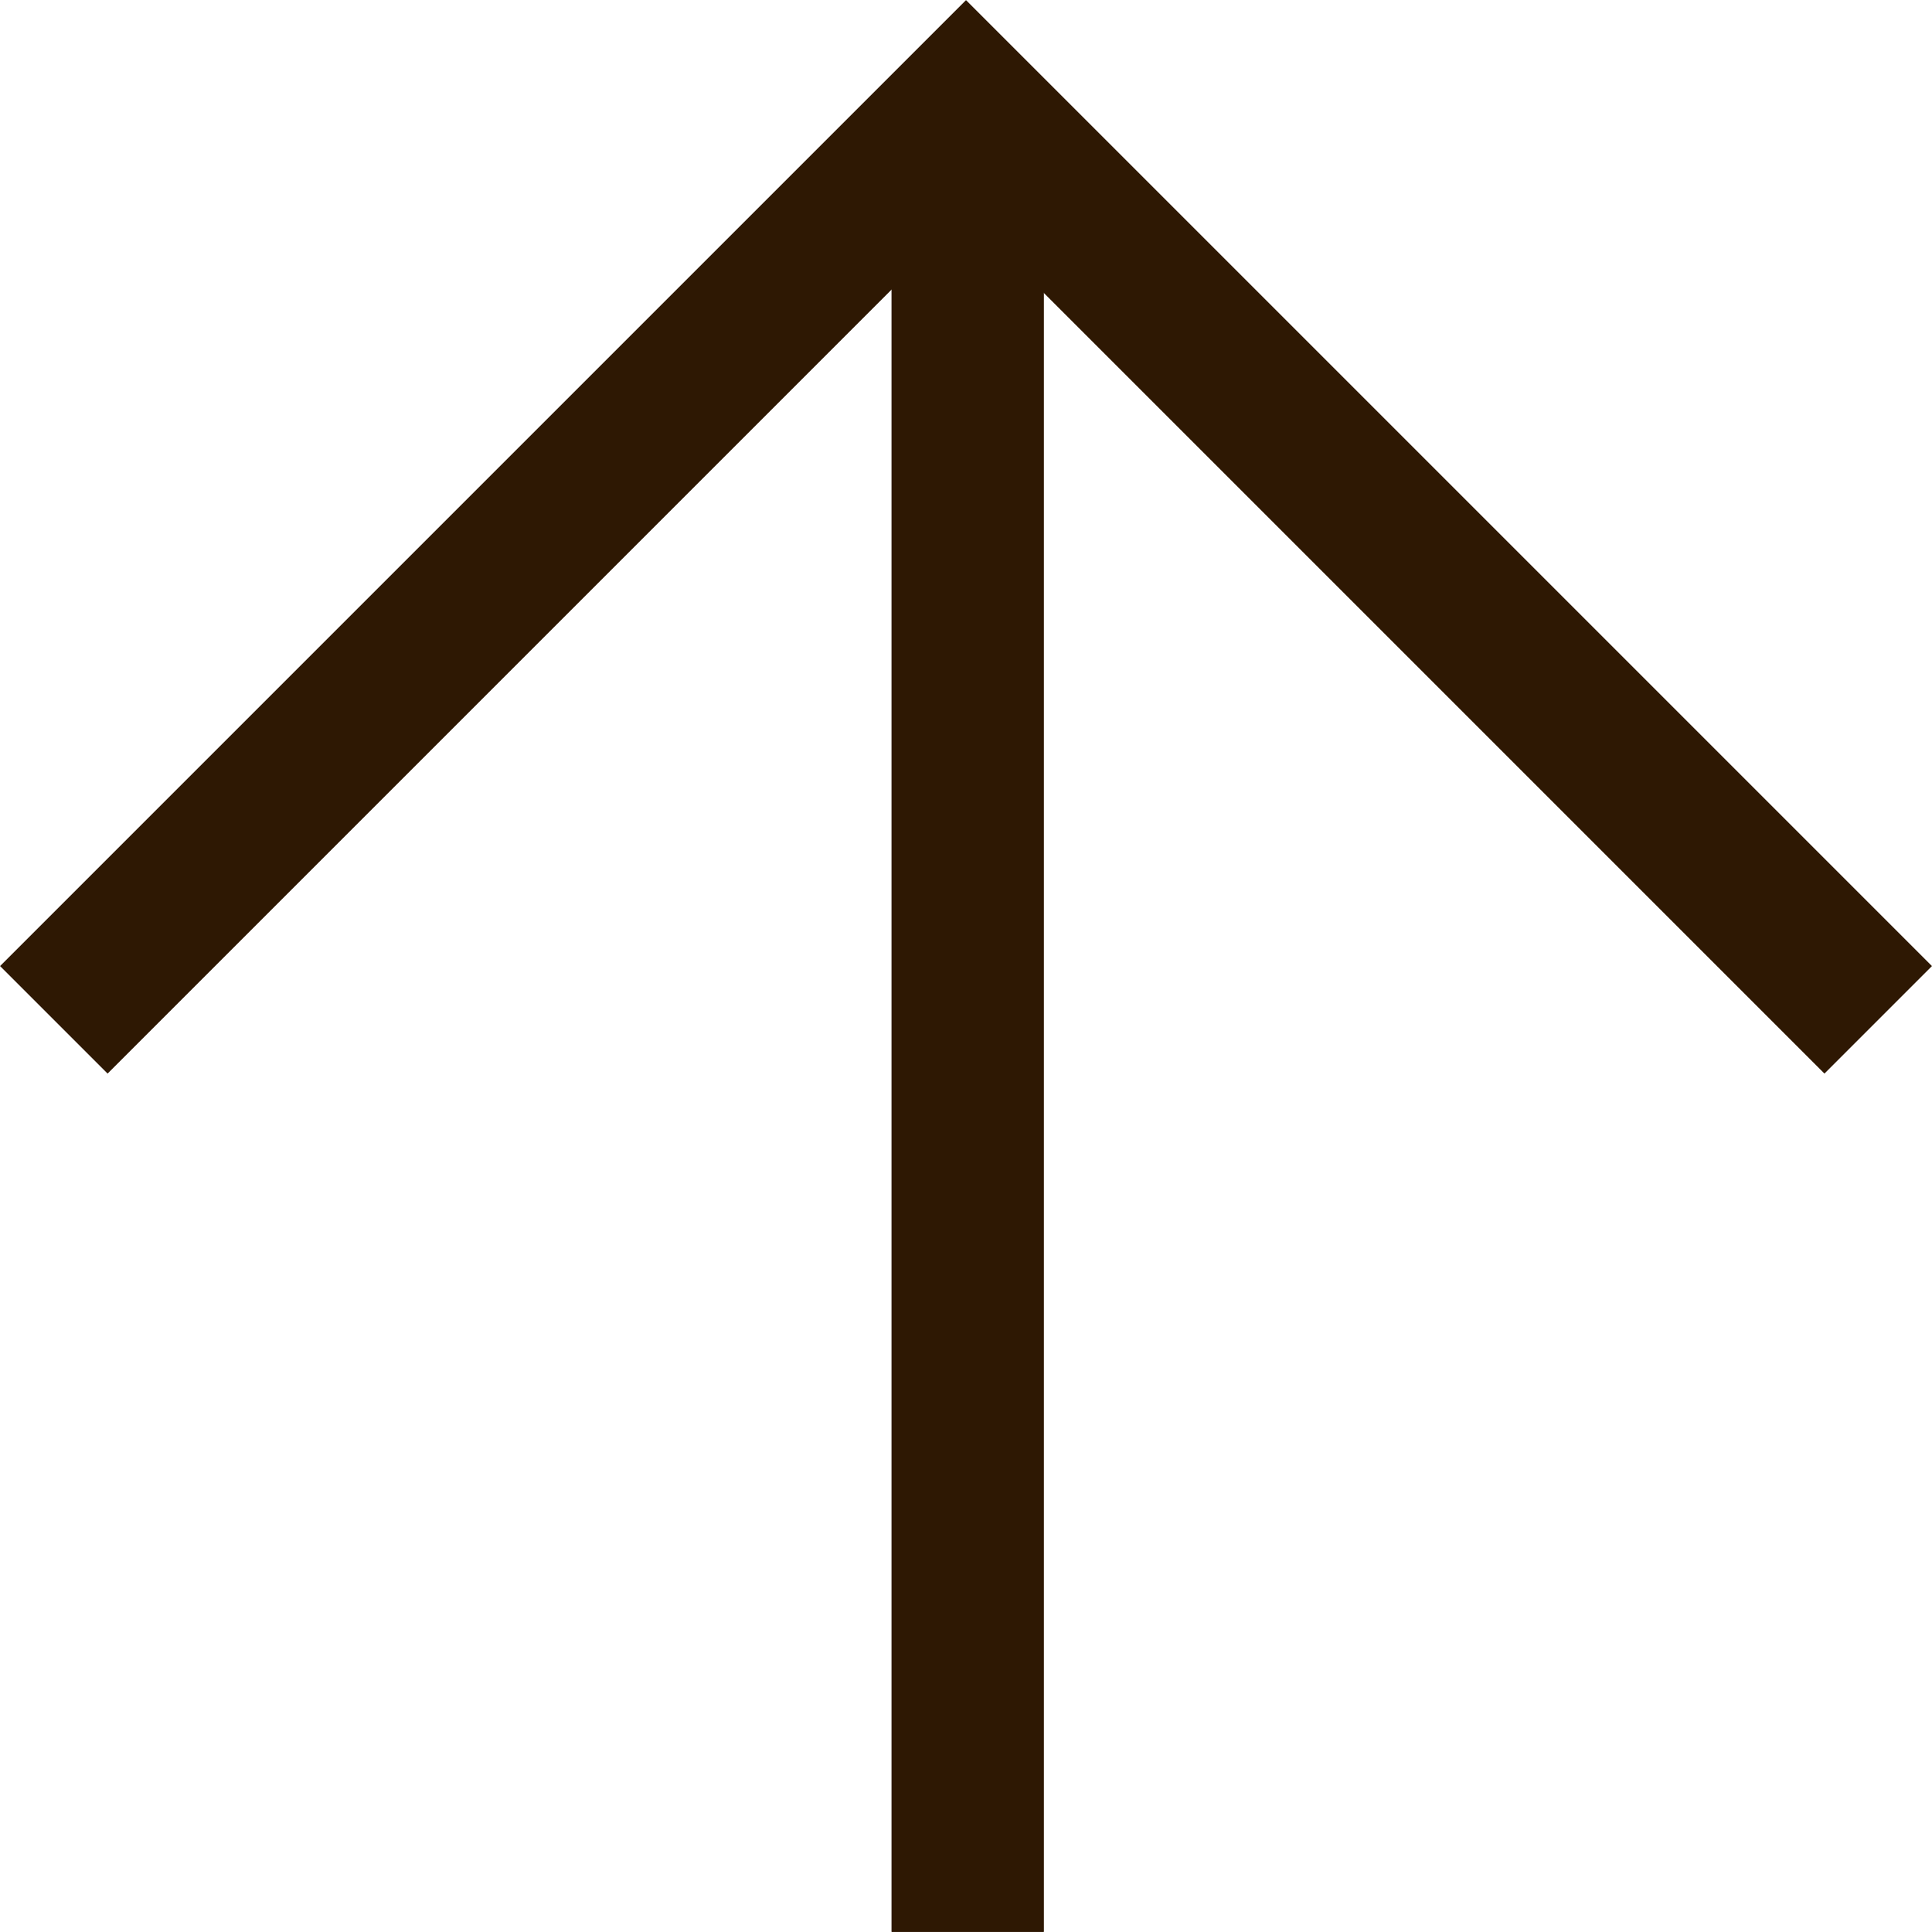 <svg xmlns="http://www.w3.org/2000/svg" width="12.706" height="12.706" viewBox="0 0 12.706 12.706">
  <g id="グループ_18989" data-name="グループ 18989" transform="translate(-1397.646 1112.705) rotate(-90)">
    <path id="パス_26633" data-name="パス 26633" d="M0,0H8.484V8.484" transform="translate(1105.998 1398) rotate(45)" fill="none" stroke="#2e1803" stroke-width="1"/>
    <g id="パス_109532" data-name="パス 109532" transform="translate(1100 1403.51)" fill="#2e1803">
      <path d="M0,0H12V1H0Z" stroke="none"/>
      <path d="M 3.814697265625e-06 0 L 11.999 0 L 11.999 1 L 3.814697265625e-06 1 L 3.814697265625e-06 0 Z" stroke="none" fill="#2e1803"/>
    </g>
  </g>
</svg>
